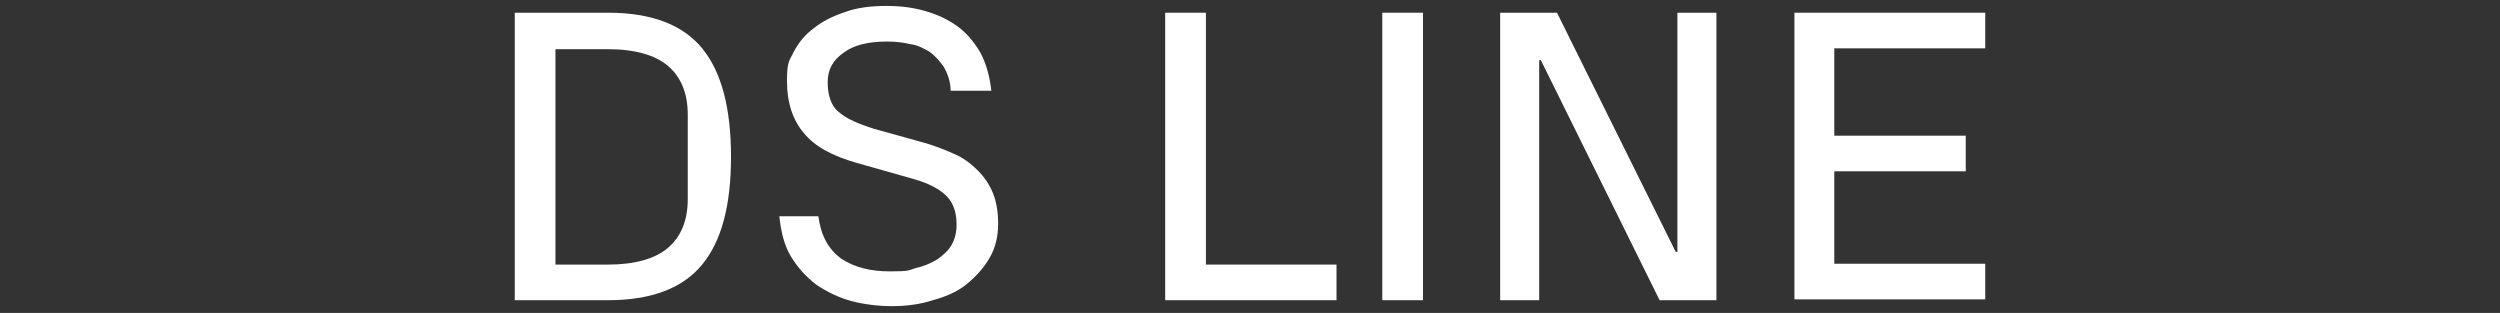 <?xml version="1.0" encoding="UTF-8"?>
<svg id="Calque_1" xmlns="http://www.w3.org/2000/svg" version="1.1" viewBox="0 0 294.8 36.9">
  <rect x="0" y="0" width="294.8" height="36.9" fill="#333333" stroke="none"/>
  <!-- Generator: Adobe Illustrator 29.4.0, SVG Export Plug-In . SVG Version: 2.1.0 Build 152)  -->
  <defs>
    <style>
      .st0 {
        fill: #fff;
      }
    </style>
  </defs>
  <path class="st0" d="M60.7,35.4V1.5h11c5.1,0,8.8,1.4,11.1,4.2s3.4,7.1,3.4,12.8-1.1,9.9-3.4,12.7c-2.3,2.8-6,4.2-11.1,4.2h-11ZM65.5,31.2h6.2c3.2,0,5.6-.7,7.1-2,1.5-1.3,2.3-3.2,2.3-5.7v-10c0-2.5-.8-4.4-2.3-5.7-1.5-1.3-3.9-2-7.1-2h-6.2v25.5Z"/>
  <path class="st0" d="M91.7,25.5h4.8c.3,2.3,1.2,3.9,2.7,5,1.5,1,3.4,1.5,5.7,1.5s2.2-.1,3.1-.4c1-.2,1.8-.6,2.5-1,.7-.5,1.3-1,1.7-1.7s.6-1.5.6-2.4c0-1.5-.4-2.6-1.2-3.4-.8-.8-2.1-1.5-3.9-2l-6.7-1.9c-2.8-.8-4.9-1.9-6.2-3.5-1.3-1.5-2-3.6-2-6.1s.3-2.4.8-3.5c.6-1.1,1.3-2,2.4-2.8,1-.8,2.2-1.4,3.7-1.9,1.4-.5,3-.7,4.8-.7s3.2.2,4.6.6c1.4.4,2.7,1,3.8,1.8s2,1.9,2.7,3.1c.7,1.3,1.1,2.8,1.3,4.5h-4.8c0-1.1-.4-2.1-.8-2.8-.5-.7-1-1.3-1.7-1.8-.7-.4-1.4-.8-2.3-.9-.8-.2-1.7-.3-2.7-.3-2.2,0-3.9.4-5.1,1.3-1.3.9-1.9,2-1.9,3.5s.4,2.8,1.3,3.5c.9.8,2.3,1.4,4.2,2l5.4,1.5c1.5.4,2.8.9,3.9,1.4,1.2.5,2.1,1.2,2.9,2,.8.8,1.4,1.7,1.8,2.7.4,1,.6,2.2.6,3.6s-.3,2.8-1,4-1.6,2.2-2.7,3.1-2.5,1.5-4,1.9c-1.5.5-3.2.7-4.8.7s-3.3-.2-4.8-.6c-1.5-.4-2.9-1.1-4.1-1.9-1.2-.9-2.2-2-3-3.3-.8-1.3-1.2-2.9-1.4-4.8Z"/>
  <path class="st0" d="M137.4,35.4V1.5h4.8v29.7h15.4v4.2h-20.1Z"/>
  <path class="st0" d="M163,35.4V1.5h4.8v33.9h-4.8Z"/>
  <path class="st0" d="M176.9,35.4V1.5h6.7l14,28.2h.2V1.5h4.6v33.9h-6.7l-14-28.3h-.2v28.3h-4.6Z"/>
  <path class="st0" d="M211.6,35.4V1.5h22.5v4.2h-17.8v10.3h15.5v4.2h-15.5v10.9h17.8v4.2h-22.5Z"/>
</svg>